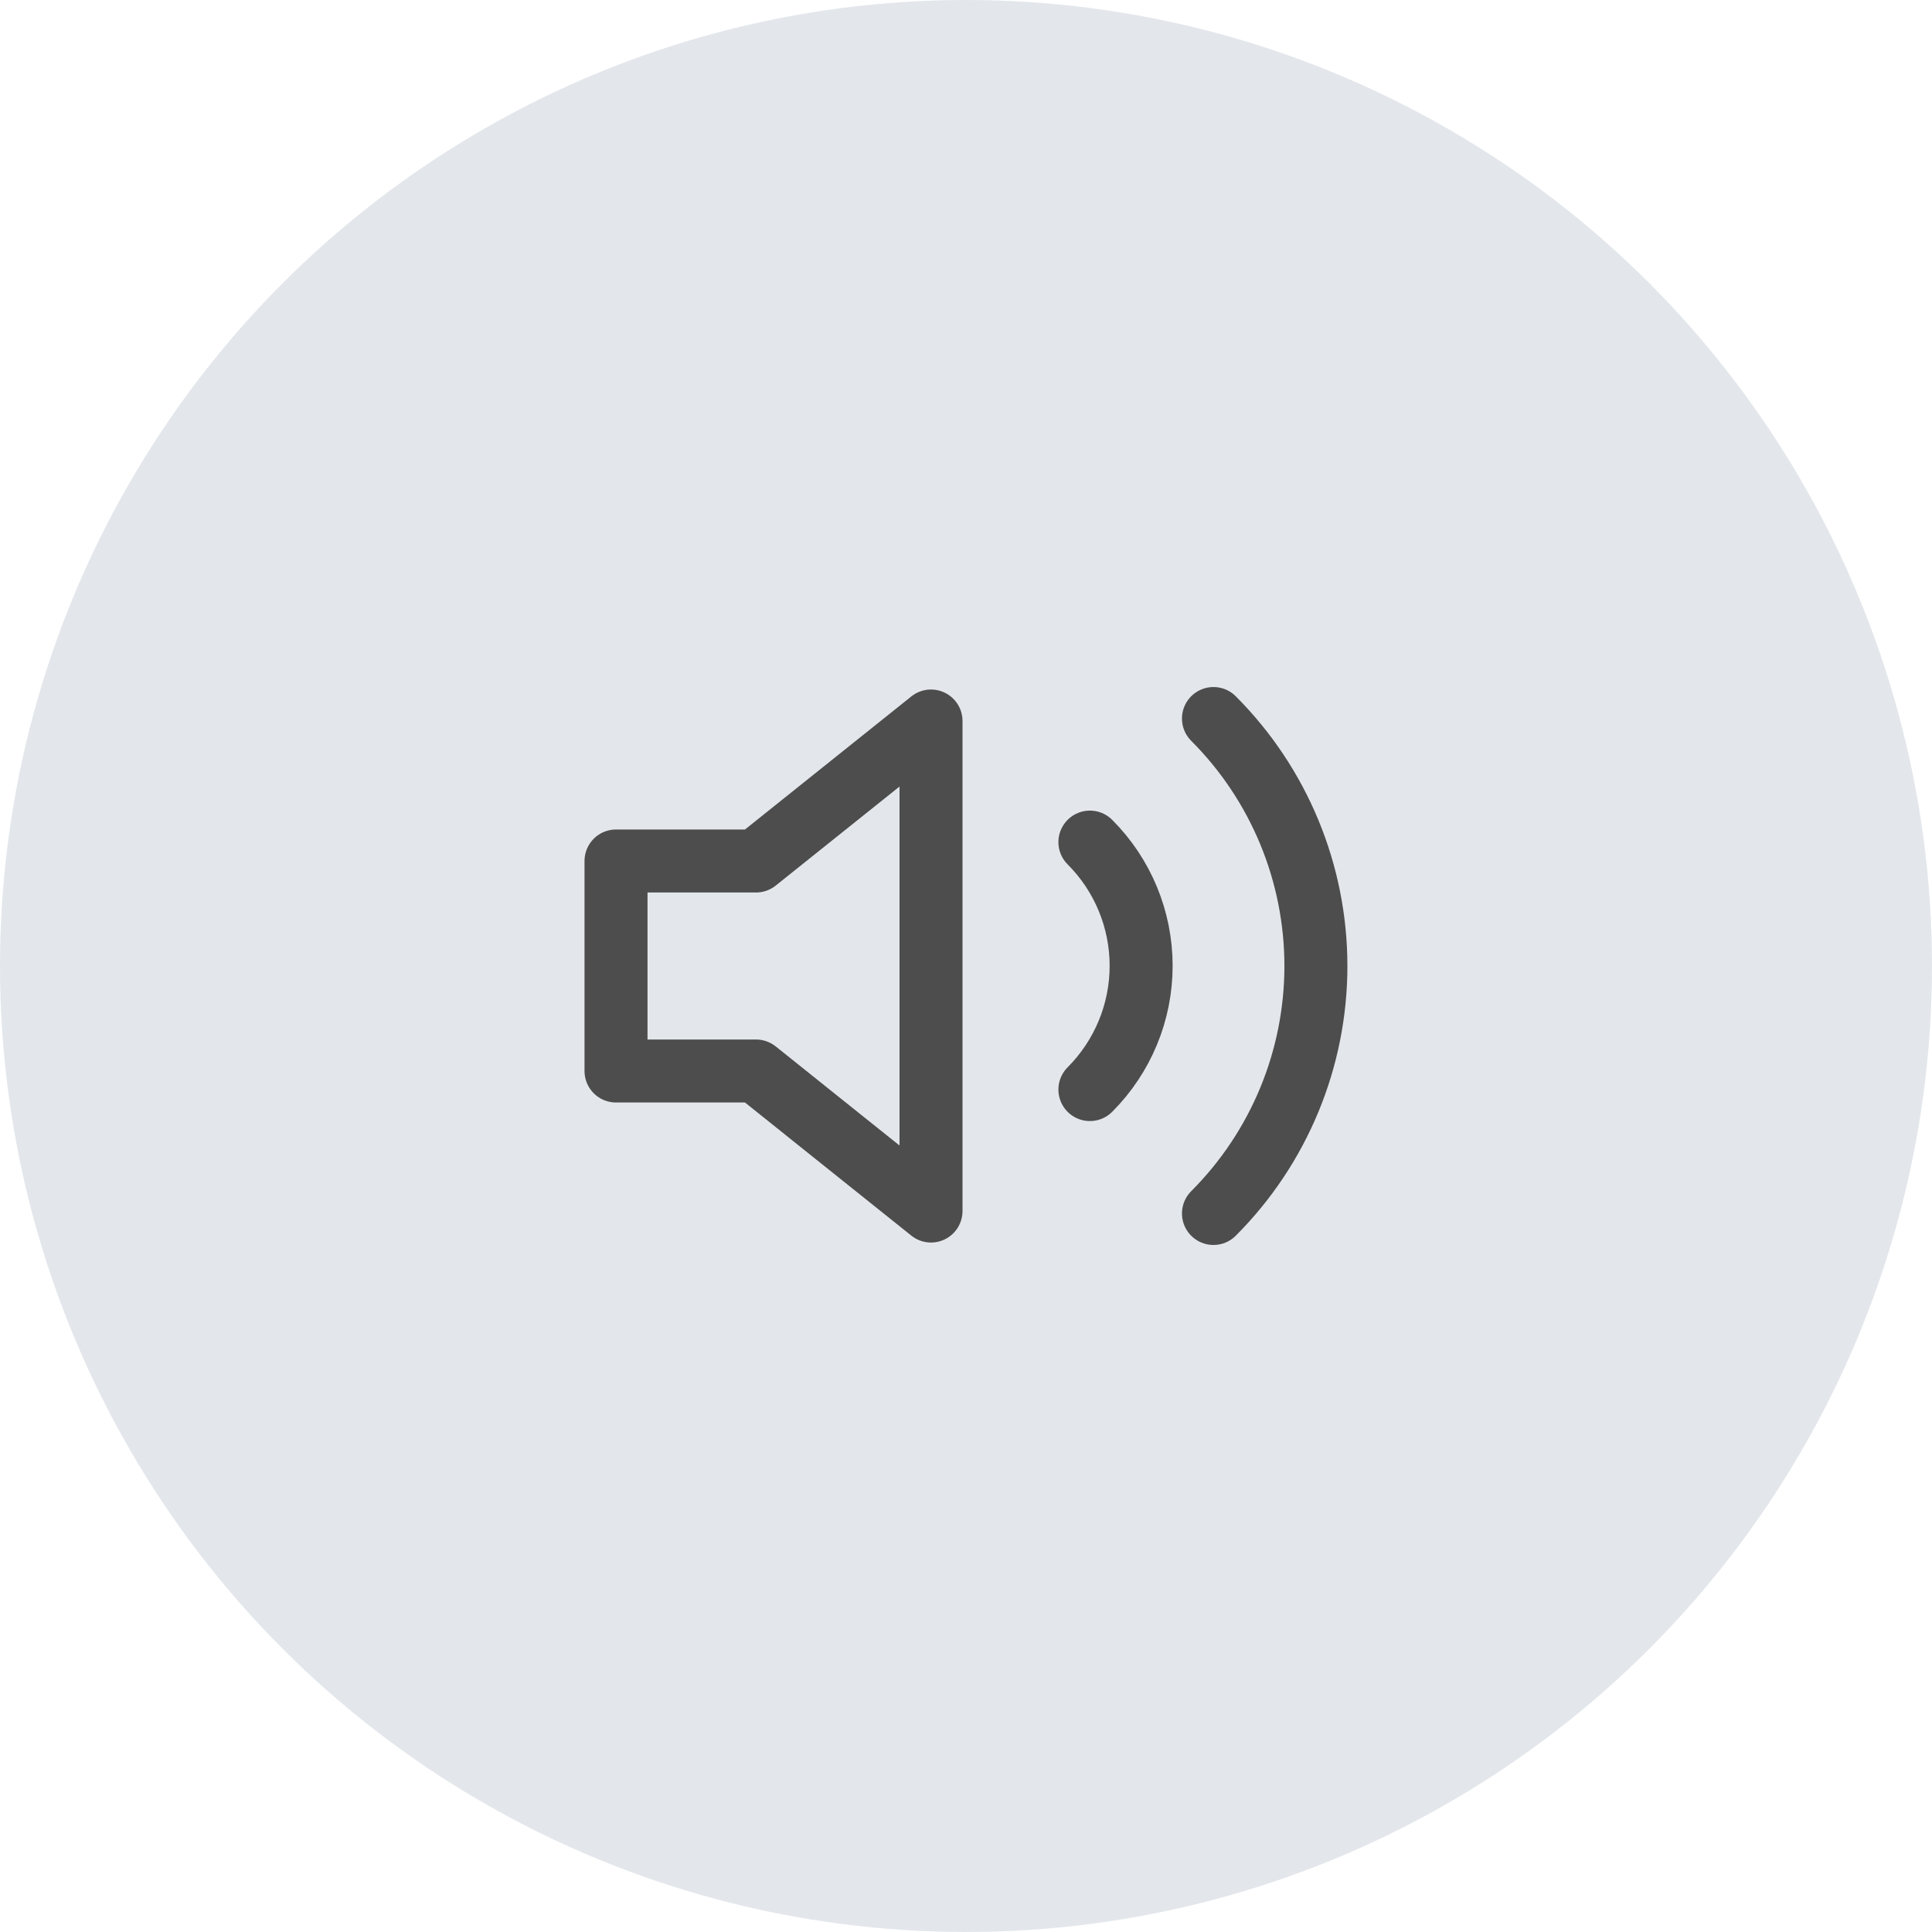 <svg width="46" height="46" viewBox="0 0 46 46" fill="none" xmlns="http://www.w3.org/2000/svg">
<circle cx="23" cy="23" r="23" fill="#E3E7EB"/>
<path d="M22.167 17.167L18 20.5H14.667V25.5H18L22.167 28.834V17.167Z" stroke="#4D4D4D" stroke-width="1.5" stroke-linecap="round" stroke-linejoin="round"/>
<path d="M28.892 17.108C30.454 18.671 31.331 20.79 31.331 23C31.331 25.21 30.454 27.329 28.892 28.892M25.95 20.05C26.731 20.831 27.17 21.891 27.17 22.996C27.17 24.101 26.731 25.16 25.95 25.942" stroke="#4D4D4D" stroke-width="1.5" stroke-linecap="round" stroke-linejoin="round"/>
</svg>
